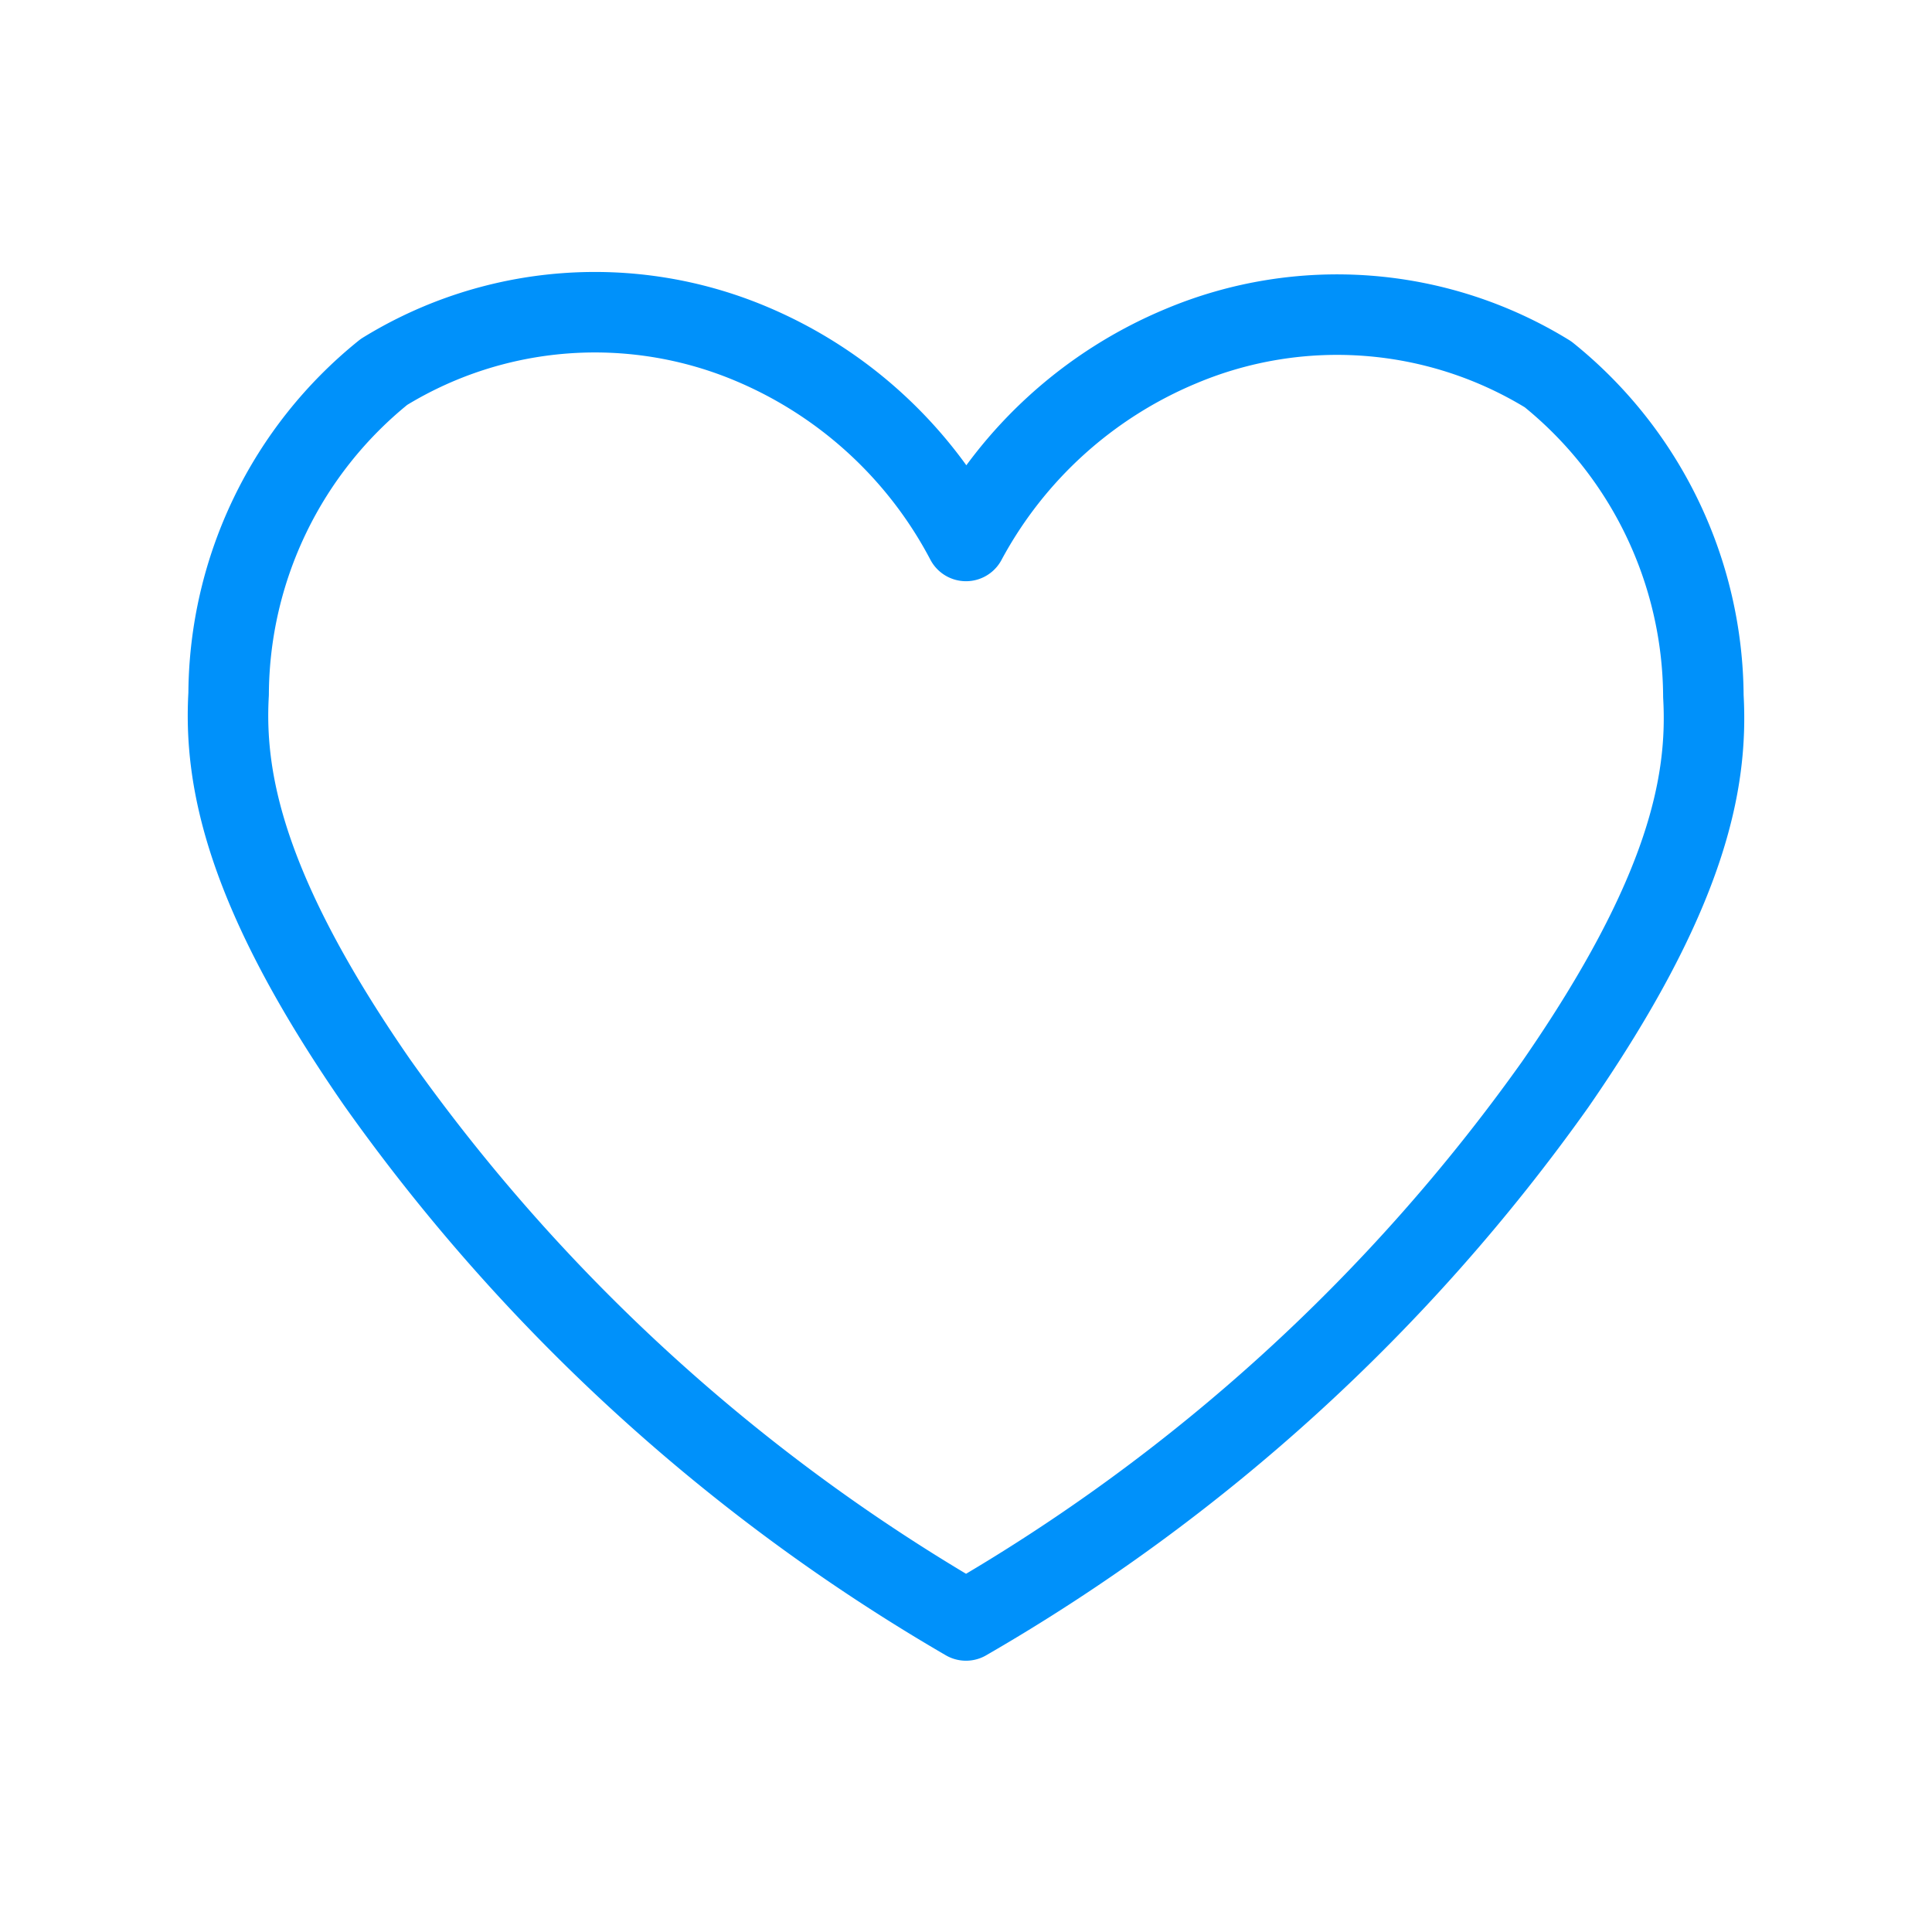 <svg id="Layer_2" data-name="Layer 2" xmlns="http://www.w3.org/2000/svg" viewBox="0 0 24 24"><defs><style>.cls-1{fill:none;stroke:#0091fa;stroke-linecap:round;stroke-linejoin:round;}</style></defs><path class="cls-1" d="M19.32,13.47c1.64-2.37,1.9-3.75,1.84-4.82a5.17,5.17,0,0,0-1.93-4,5,5,0,0,0-4.56-.35A5.38,5.38,0,0,0,12,6.72,5.36,5.36,0,0,0,9.33,4.27a5,5,0,0,0-4.56.35,5.17,5.17,0,0,0-1.93,4c-.06,1.06.2,2.45,1.84,4.82A23.31,23.31,0,0,0,12,20.13,23.21,23.21,0,0,0,19.32,13.47Z"/></svg>